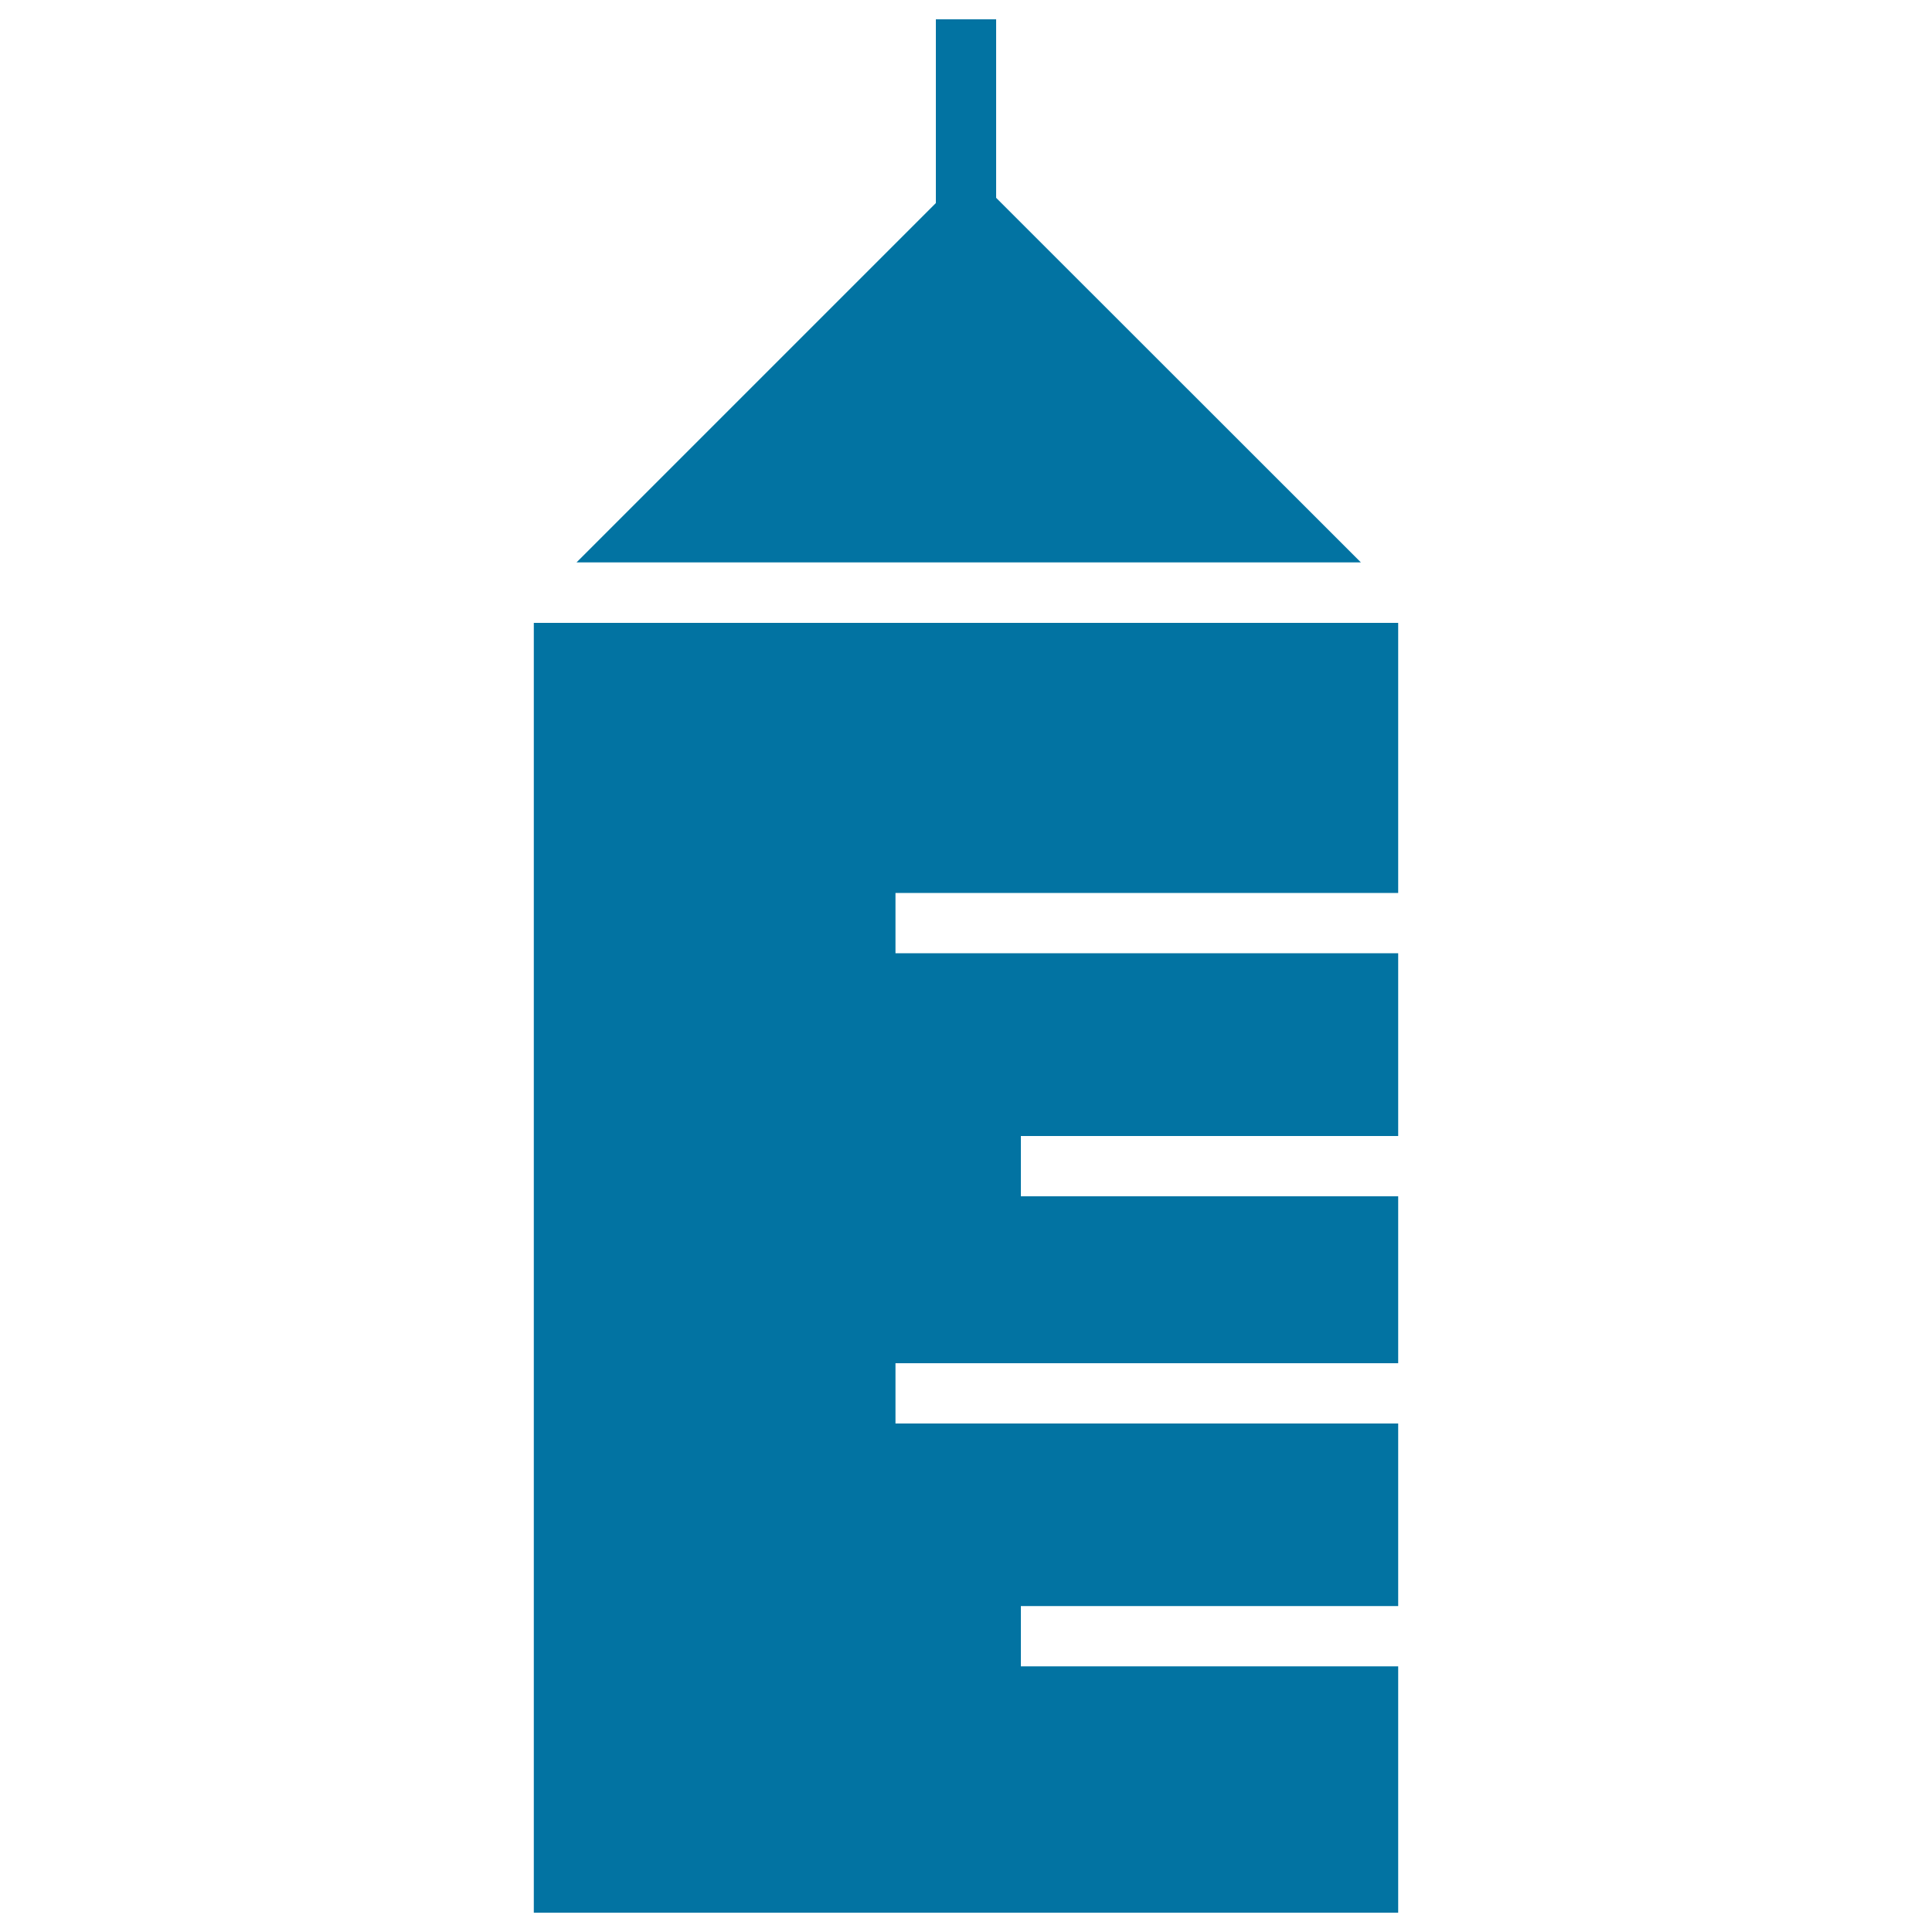 <svg xmlns="http://www.w3.org/2000/svg" viewBox="0 0 1000 1000" style="fill:#0273a2">
<title>Syringe Without The Plunger SVG icon</title>
<g><polygon points="276.3,990 276.3,322.4 723.7,322.4 723.7,462.2 463.5,462.2 463.5,493.4 723.7,493.4 723.7,588 528.4,588 528.4,619.2 723.7,619.2 723.7,705.6 463.5,705.6 463.5,736.8 723.7,736.8 723.7,831.3 528.4,831.3 528.4,862.5 723.7,862.5 723.7,990 "/><polygon points="704.4,291.1 515.6,102.4 515.6,10 484.4,10 484.4,105.1 298.4,291.1 "/></g>
</svg>